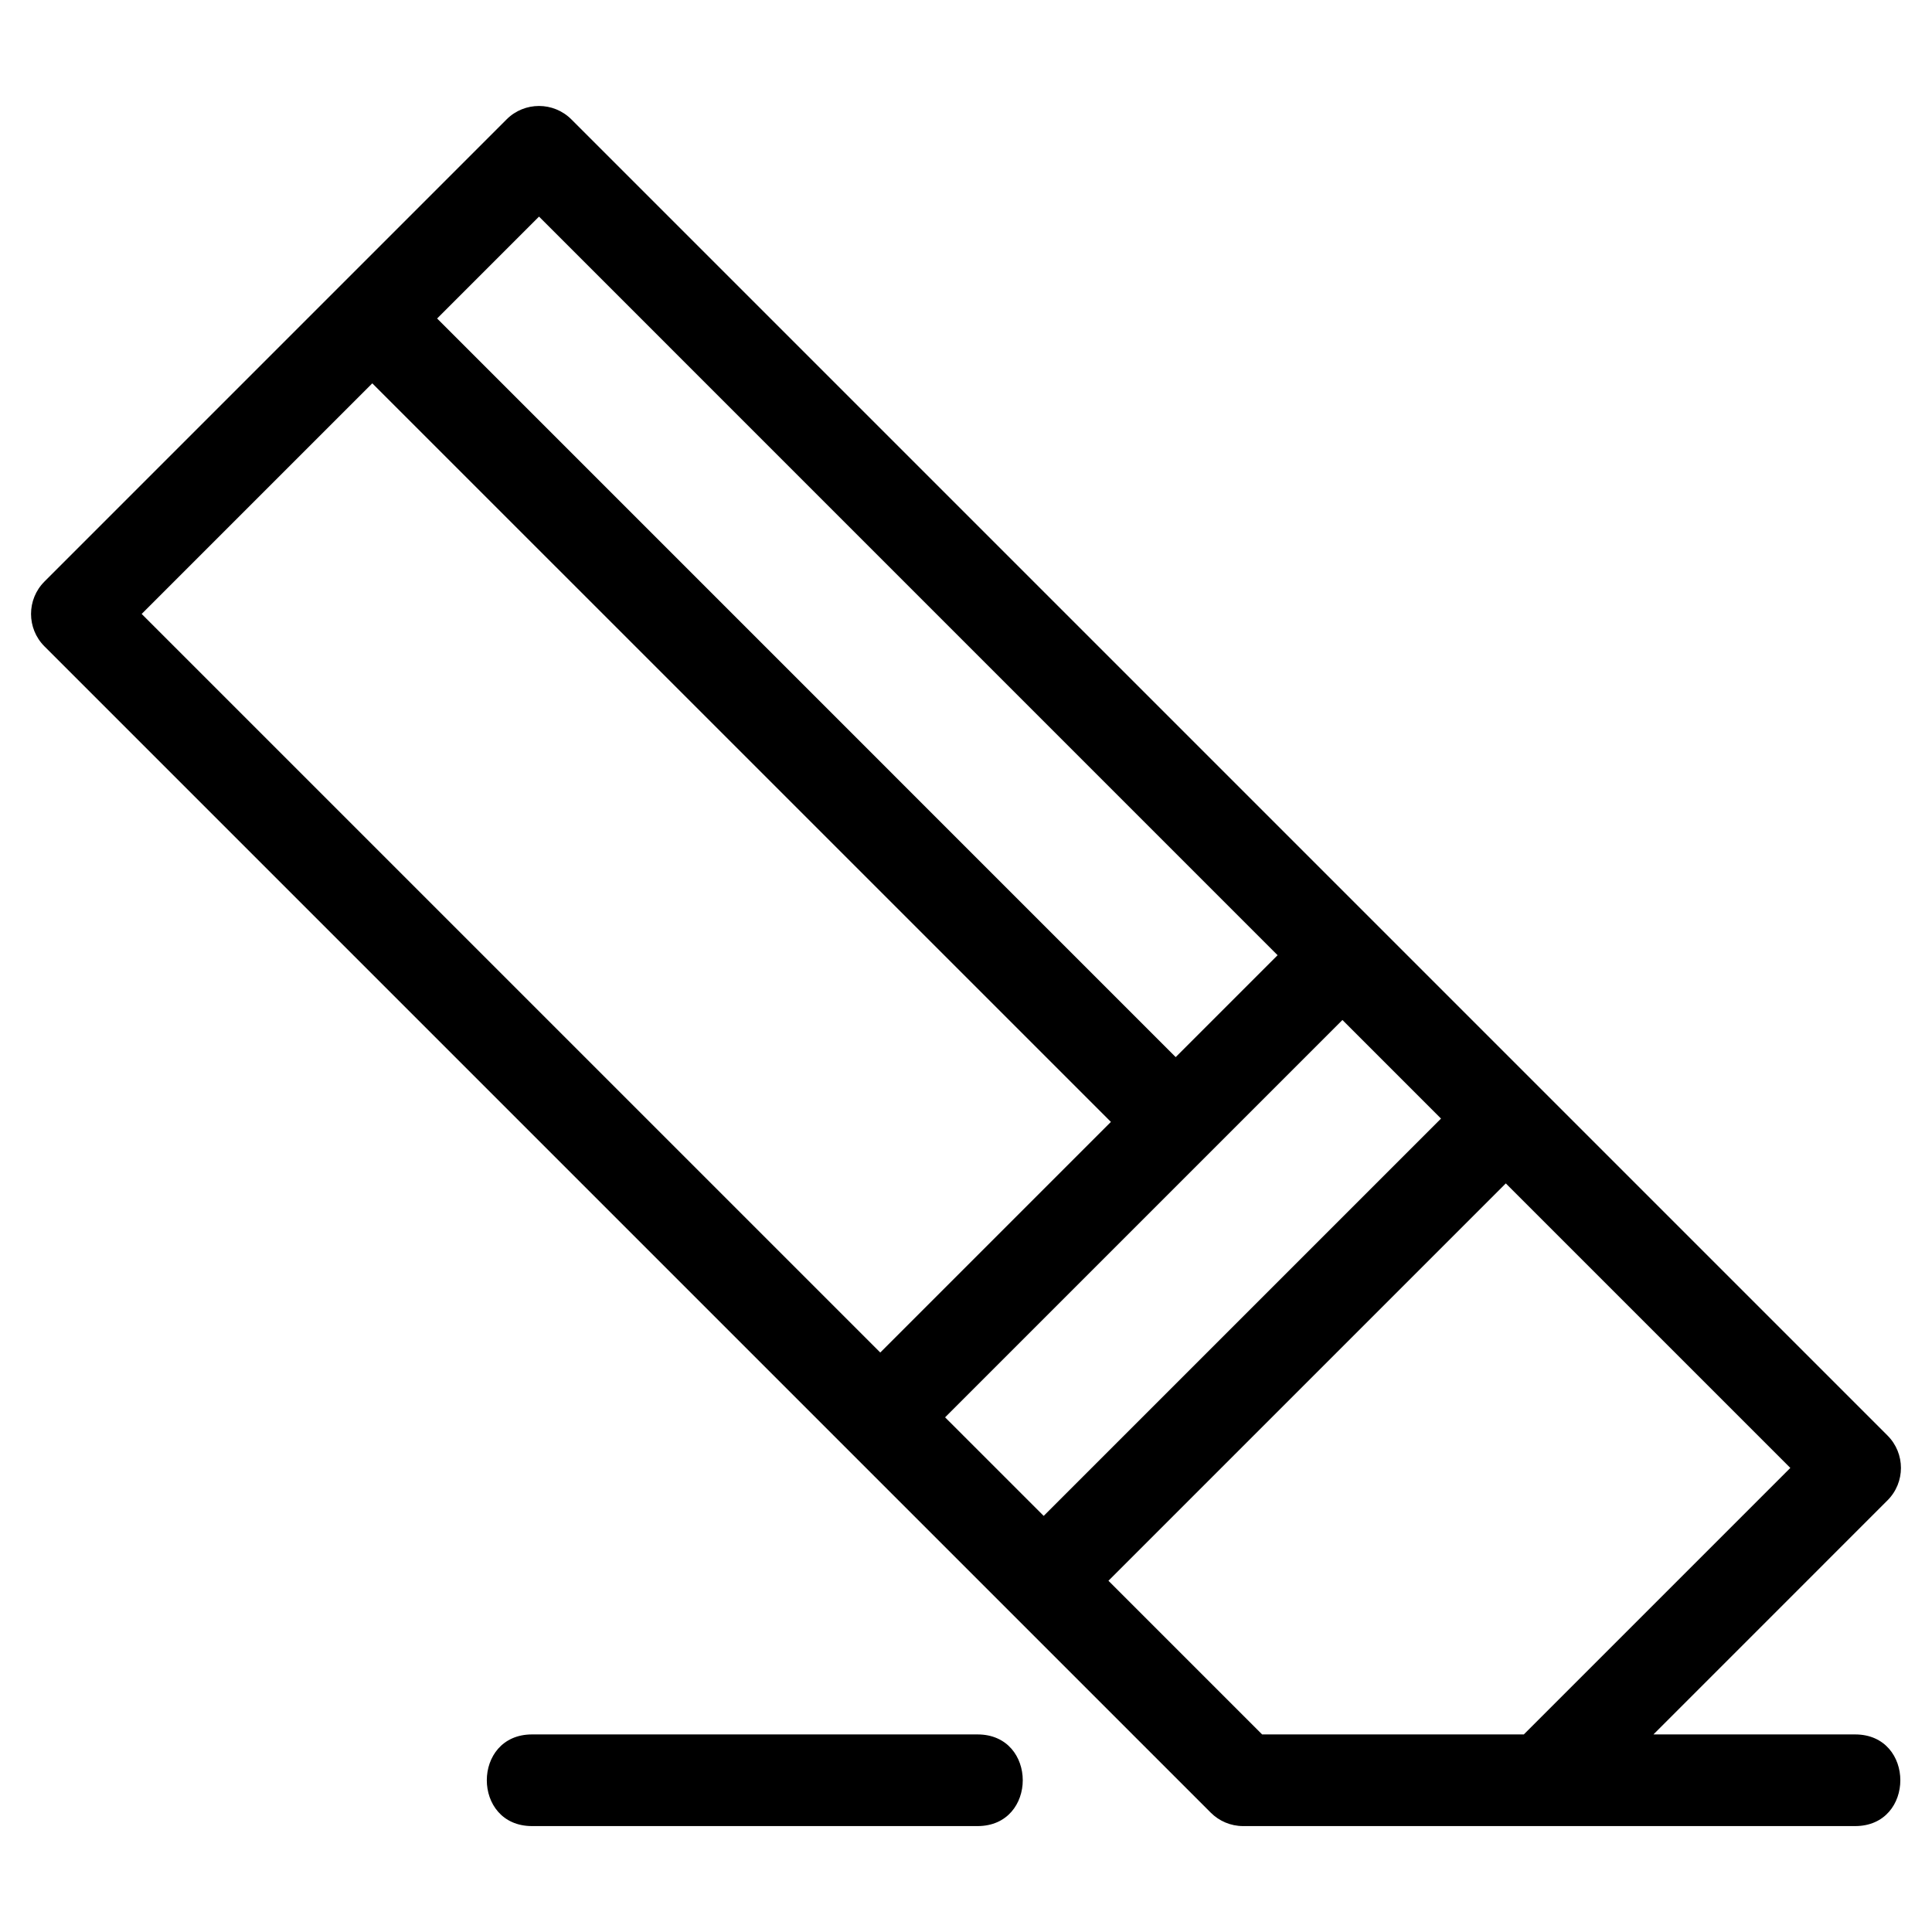 <?xml version="1.0" encoding="UTF-8"?>
<!-- Uploaded to: SVG Repo, www.svgrepo.com, Generator: SVG Repo Mixer Tools -->
<svg fill="#000000" width="800px" height="800px" version="1.1" viewBox="144 144 512 512" xmlns="http://www.w3.org/2000/svg">
 <path d="m155.78 298.11 122.47-122.47c4.742-4.742 12.43-4.742 17.172 0l348.79 348.79c4.742 4.742 4.742 12.43 0 17.172l-62.035 62.039h53.449c15.977 0 15.977 24.289 0 24.289h-162.18c-3.352 0-6.391-1.363-8.586-3.559l-309.08-309.08c-4.742-4.742-4.742-12.438 0-17.172zm129.21 329.82c-15.973 0-15.973-24.289 0-24.289h118.07c15.977 0 15.977 24.289 0 24.289zm135.59-82.195 105.3-105.3-26.121-26.129-105.3 105.3 26.129 26.121zm122.47-88.121-105.3 105.3 40.727 40.727h69.348l70.629-70.629-75.398-75.398zm-283.21-229.21 195.73 195.74 27.004-27.004-195.73-195.74zm178.56 212.91-195.74-195.73-61.117 61.117 195.74 195.73z"/>
</svg>